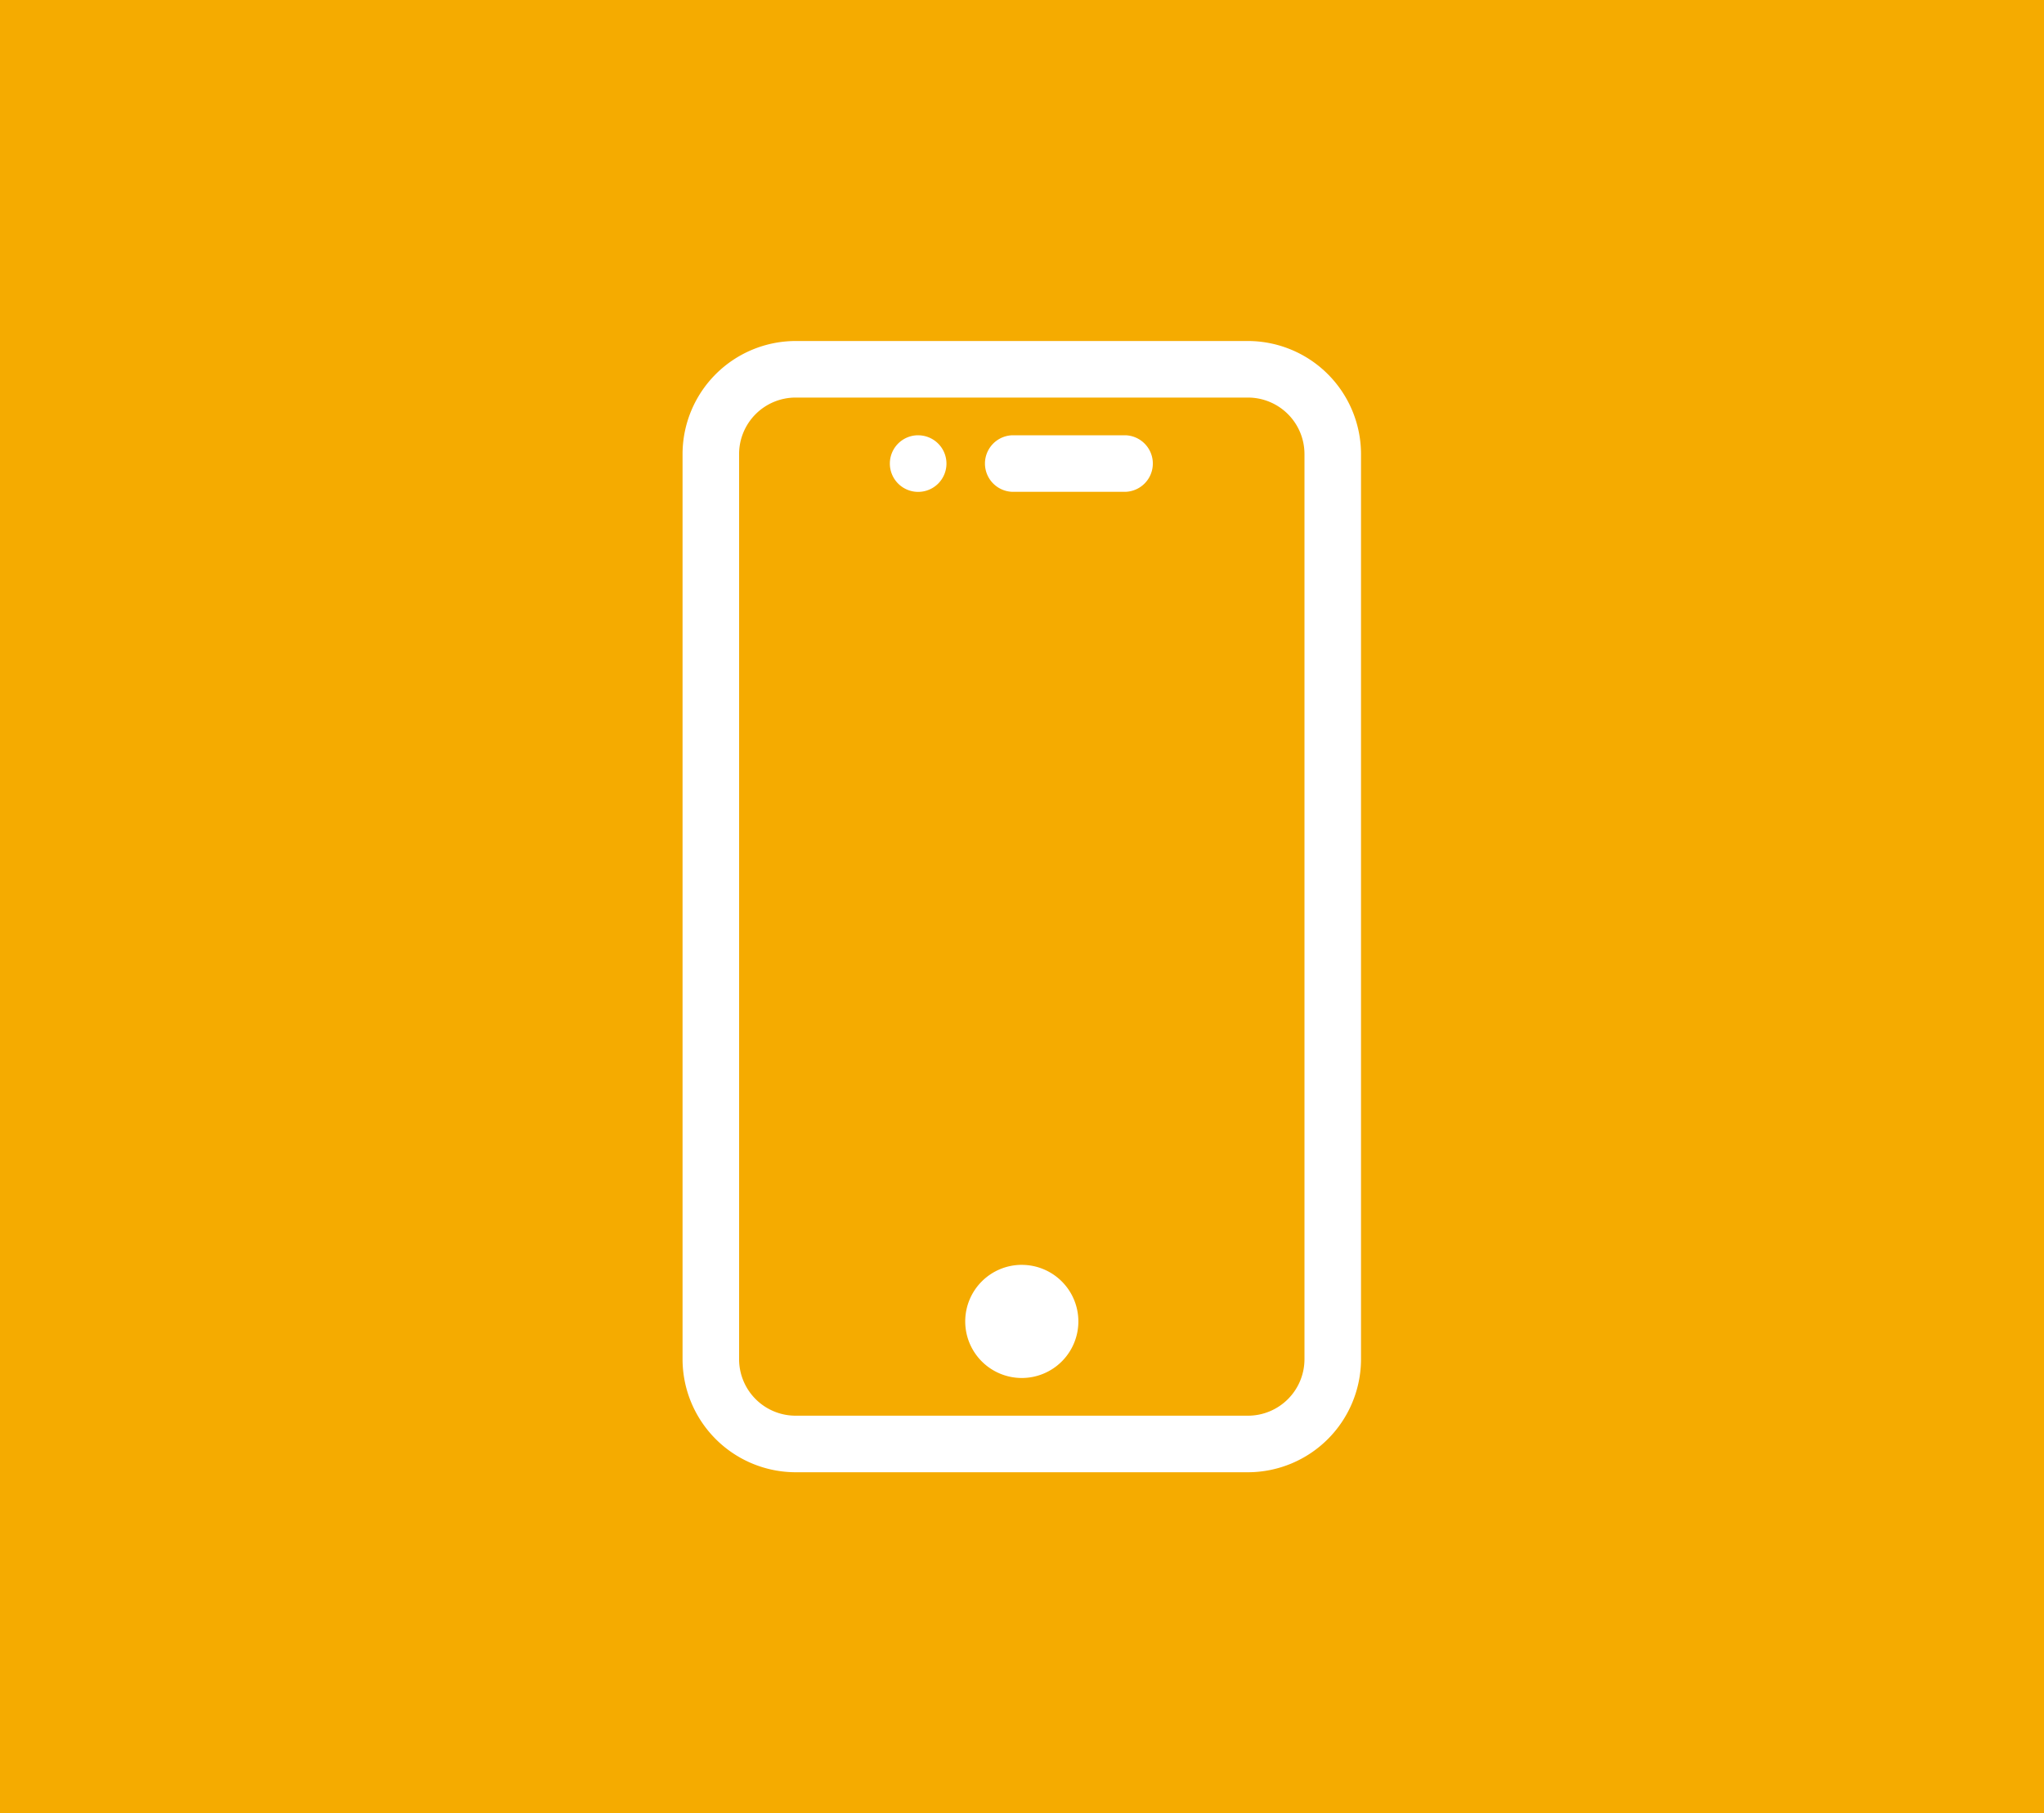 <svg xmlns="http://www.w3.org/2000/svg" width="71" height="63" viewBox="0 0 71 63">
  <defs>
    <style>
      .cls-1 {
        fill: #f5ab00;
      }

      .cls-2 {
        fill: #fff;
        fill-rule: evenodd;
      }
    </style>
  </defs>
  <rect class="cls-1" width="71" height="63"/>
  <path class="cls-2" d="M39.093,15.123H35.165a0.983,0.983,0,0,0,0,1.965h3.928A0.983,0.983,0,0,0,39.093,15.123Zm4.255-3.275H27.637a3.934,3.934,0,0,0-3.928,3.93V47.222a3.934,3.934,0,0,0,3.928,3.93H43.348a3.934,3.934,0,0,0,3.928-3.93V15.778A3.934,3.934,0,0,0,43.348,11.848Zm1.964,35.374a1.964,1.964,0,0,1-1.964,1.965H27.637a1.964,1.964,0,0,1-1.964-1.965V15.778a1.964,1.964,0,0,1,1.964-1.965H43.348a1.964,1.964,0,0,1,1.964,1.965V47.222h0Zm-9.82-3.275a1.965,1.965,0,1,1-1.964,1.965A1.965,1.965,0,0,1,35.493,43.946Zm-3.6-28.823a0.983,0.983,0,1,1-.982.983A0.982,0.982,0,0,1,31.892,15.123Z"/>
</svg>
